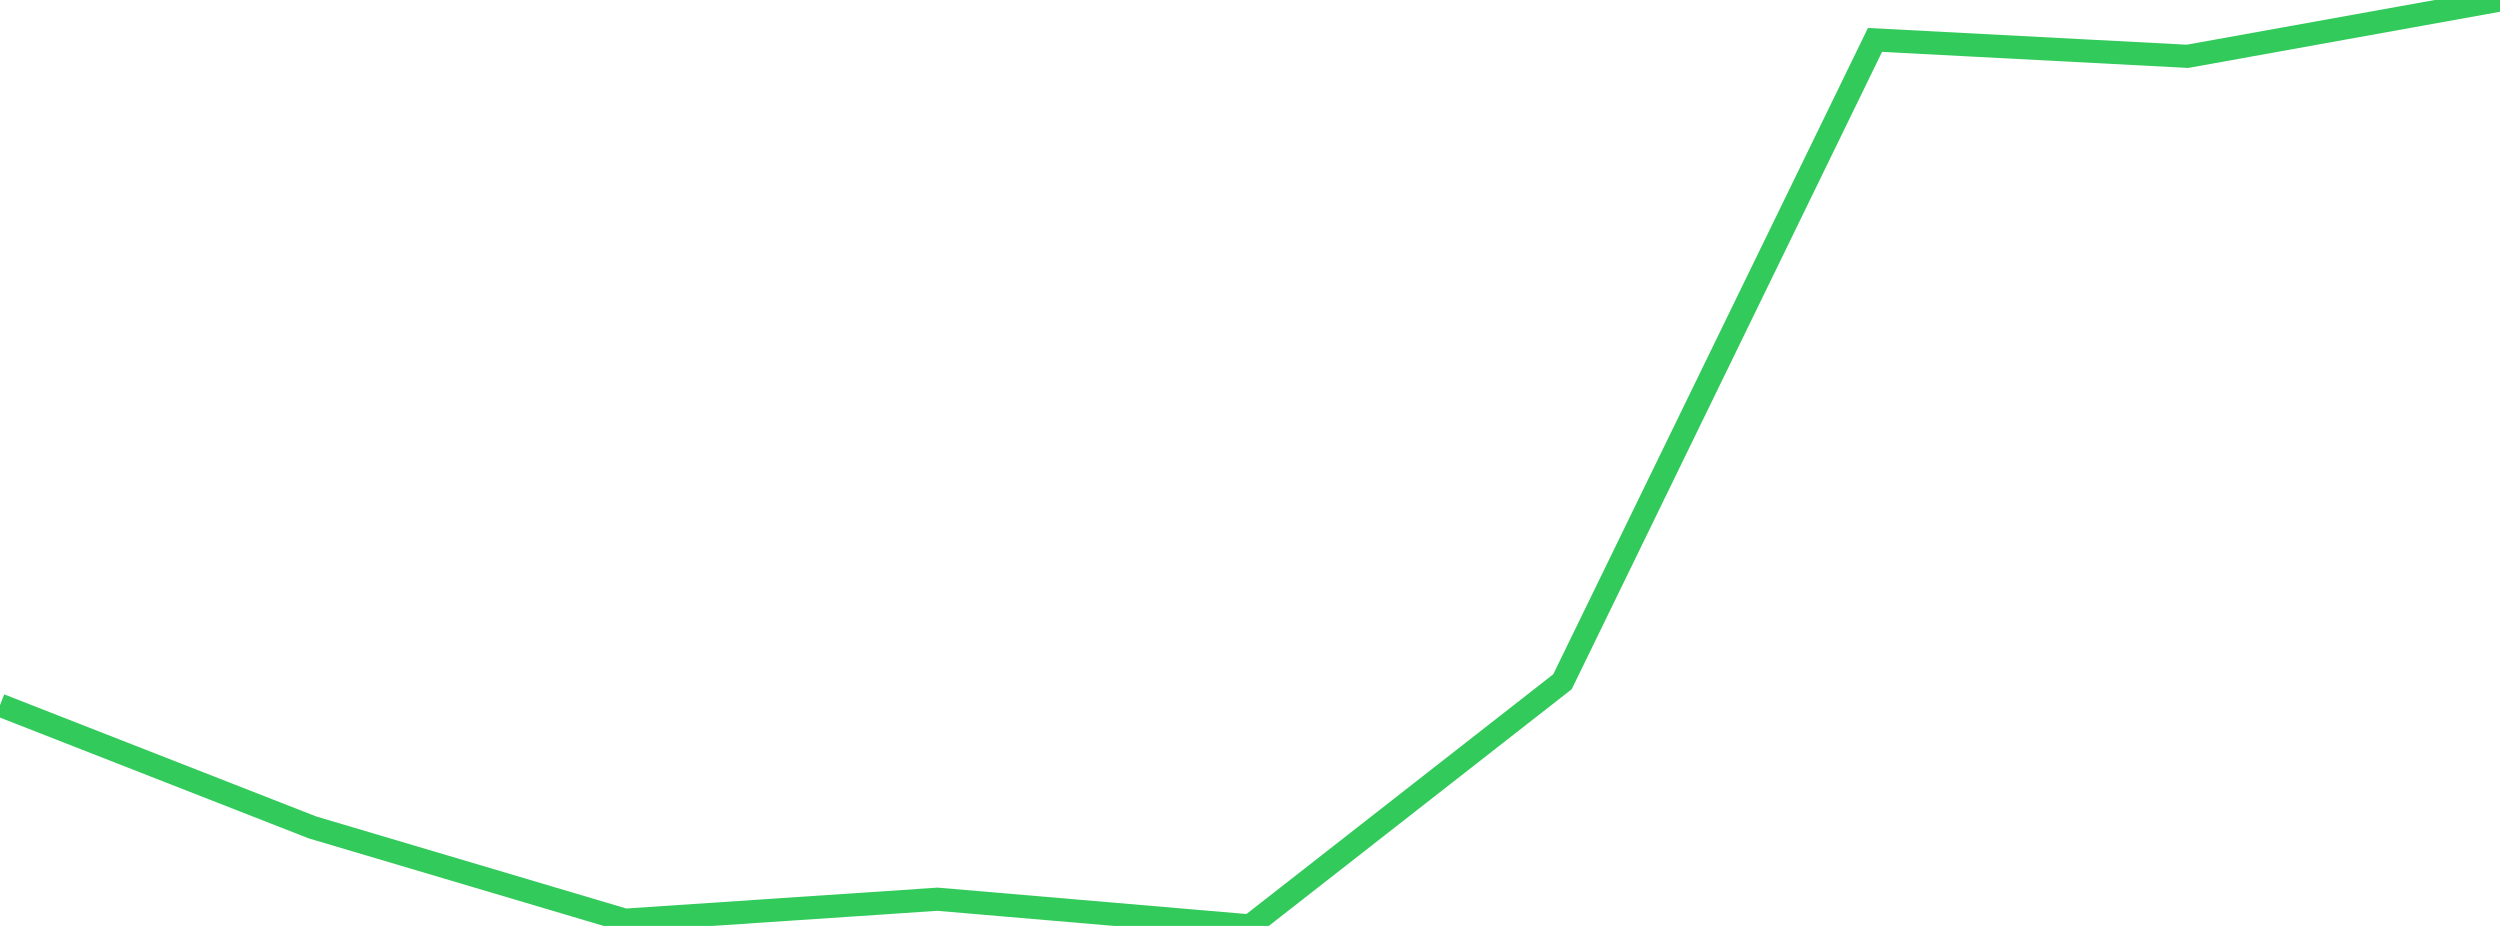 <?xml version="1.0" standalone="no"?>
<!DOCTYPE svg PUBLIC "-//W3C//DTD SVG 1.1//EN" "http://www.w3.org/Graphics/SVG/1.1/DTD/svg11.dtd">

<svg width="135" height="50" viewBox="0 0 135 50" preserveAspectRatio="none" 
  xmlns="http://www.w3.org/2000/svg"
  xmlns:xlink="http://www.w3.org/1999/xlink">


<polyline points="0.0, 38.079 16.875, 44.681 33.75, 49.69 50.625, 48.558 67.5, 50.0 84.375, 36.813 101.25, 2.156 118.125, 3.041 135.0, 0.0" fill="none" stroke="#32ca5b" stroke-width="1.25"/>

</svg>